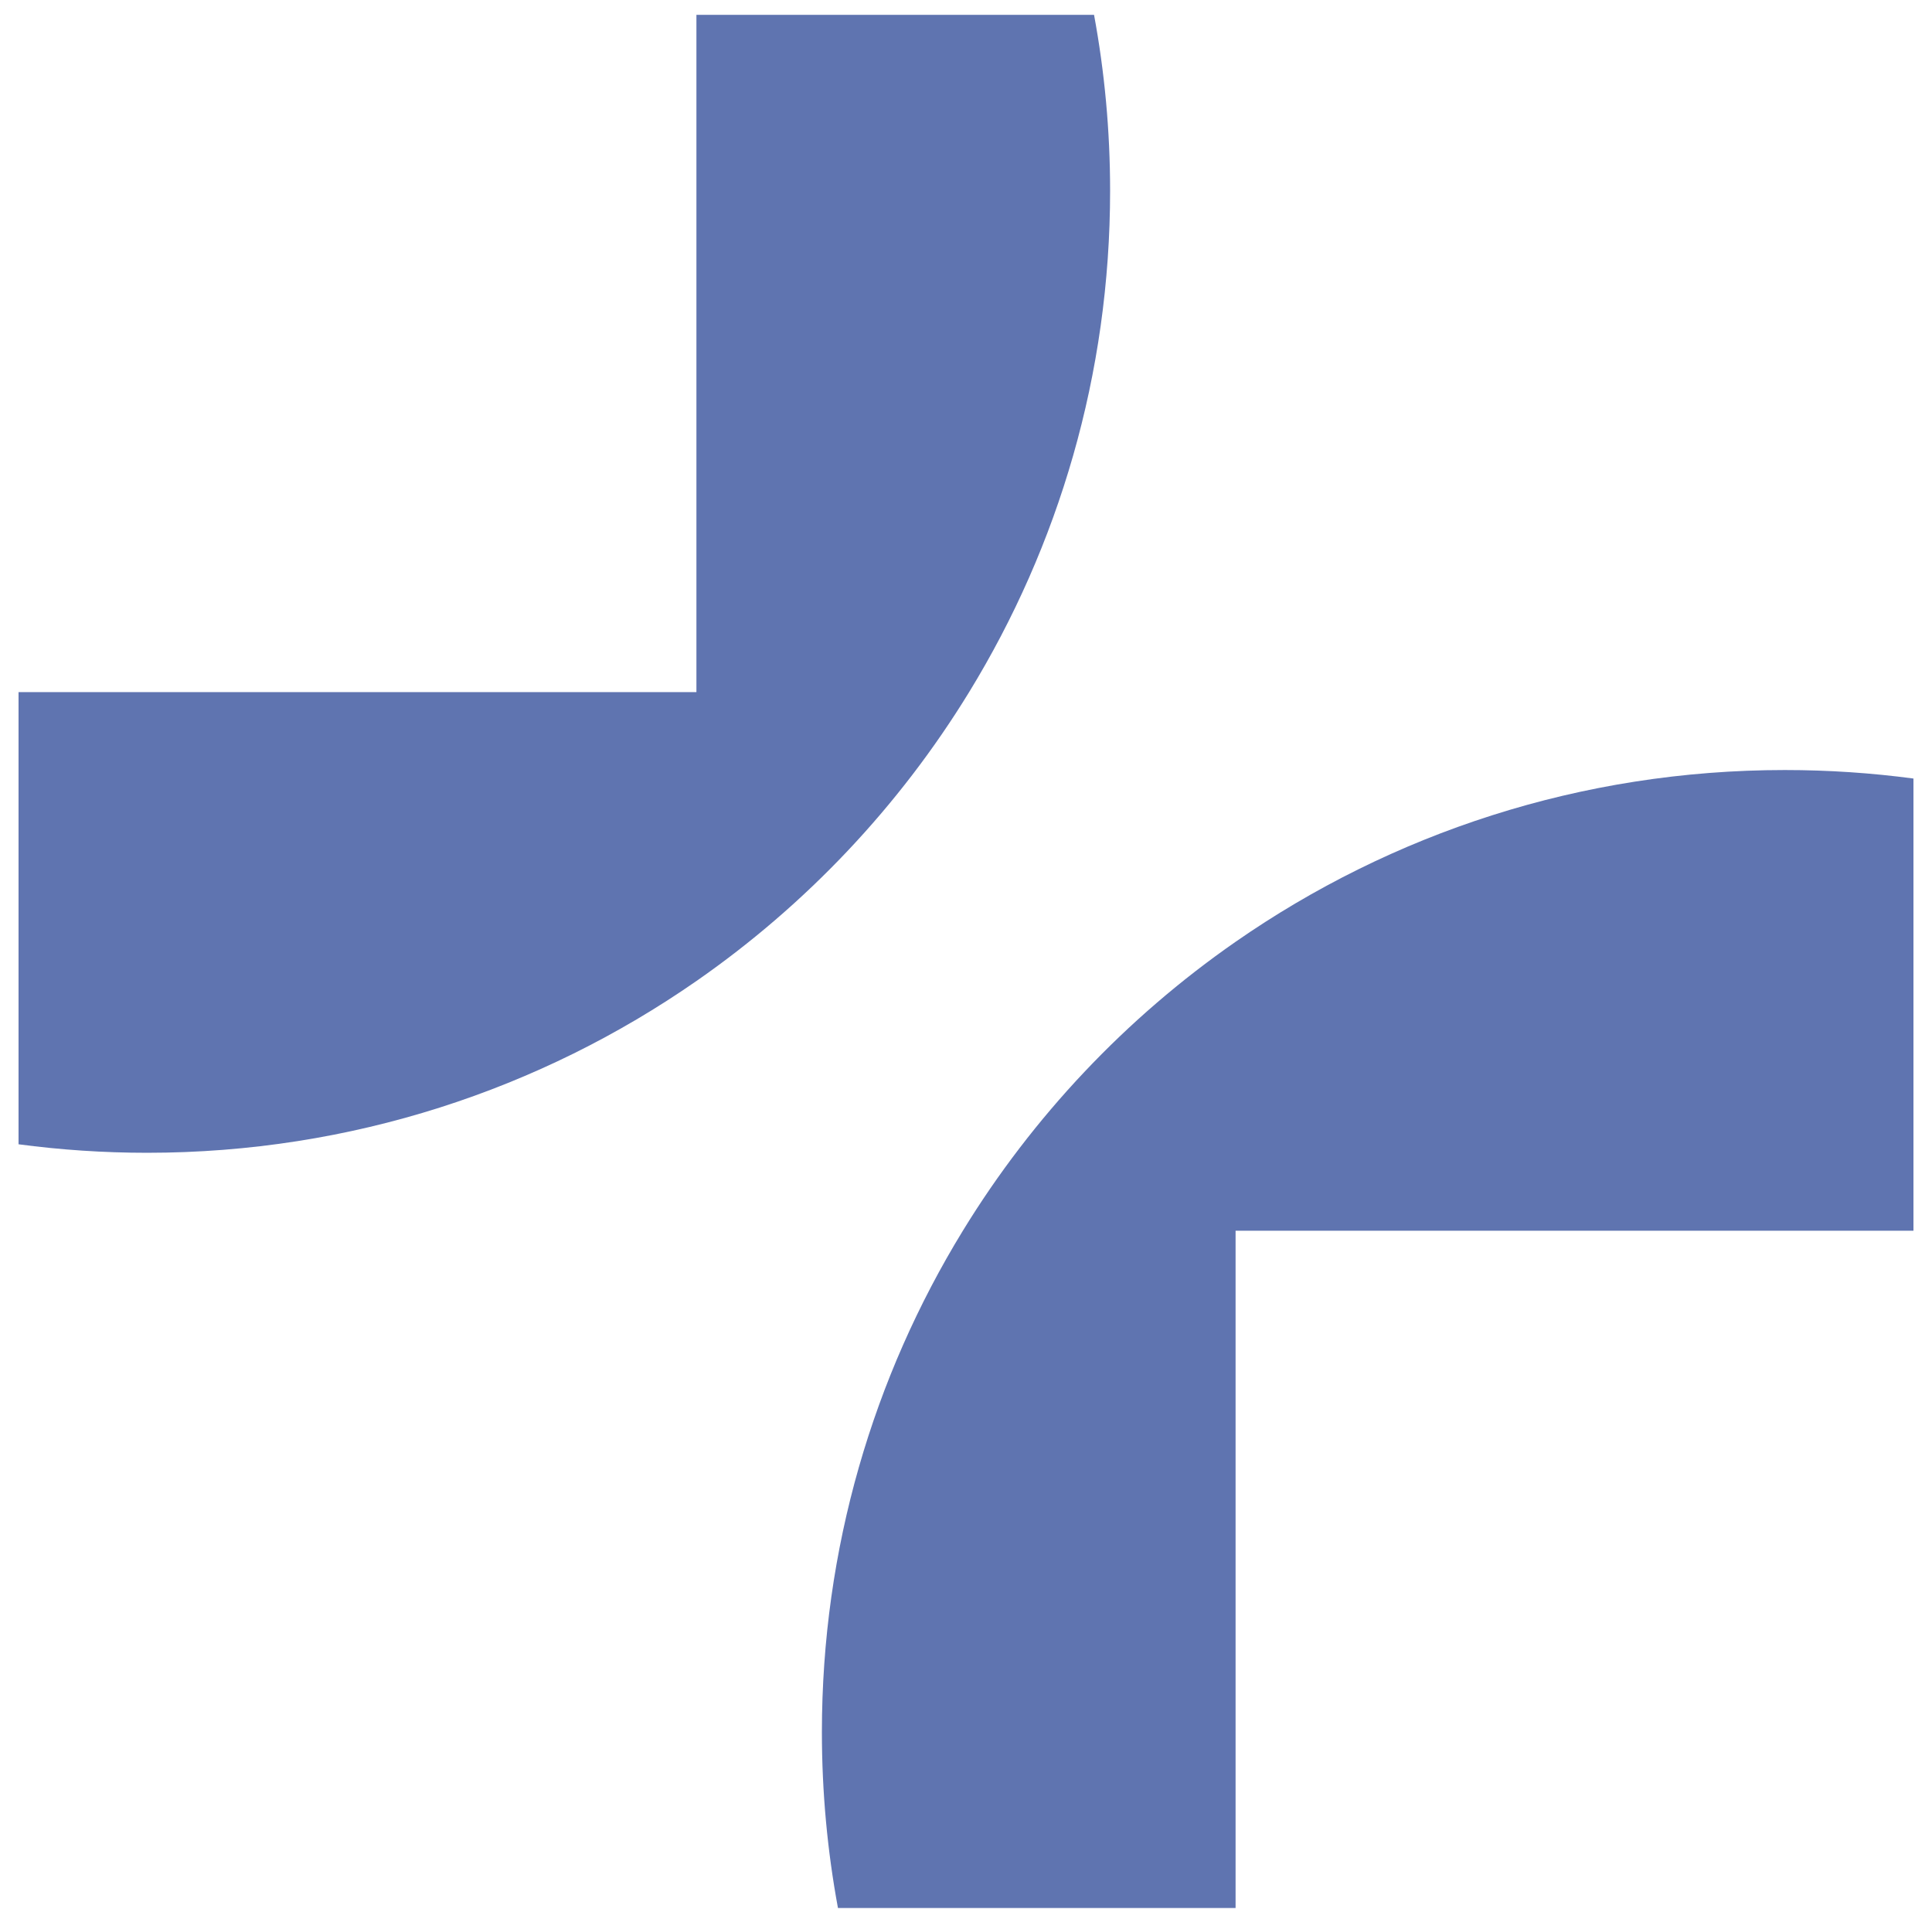 <svg width="613" height="610" viewBox="0 0 613 610" fill="none" xmlns="http://www.w3.org/2000/svg">
<path d="M607.117 246.99V390.438H392.034V605.296H265.873C262.528 587.211 260.778 568.567 260.778 549.508C260.778 491.228 277.132 436.757 305.508 390.434C327.688 354.212 357.221 322.97 392.034 298.779C441.464 264.426 501.538 244.286 566.308 244.286C580.145 244.286 593.77 245.207 607.117 246.986V246.99Z" fill="#5F74B0"/>
<path d="M5.883 363.01V219.562H220.966V4.704H347.127C350.472 22.789 352.222 41.433 352.222 60.492C352.222 118.772 335.868 173.243 307.492 219.566C285.312 255.788 255.779 287.03 220.966 311.221C171.536 345.574 111.462 365.714 46.692 365.714C32.855 365.714 19.231 364.793 5.883 363.014V363.01Z" fill="#5F74B0"/>
</svg>
